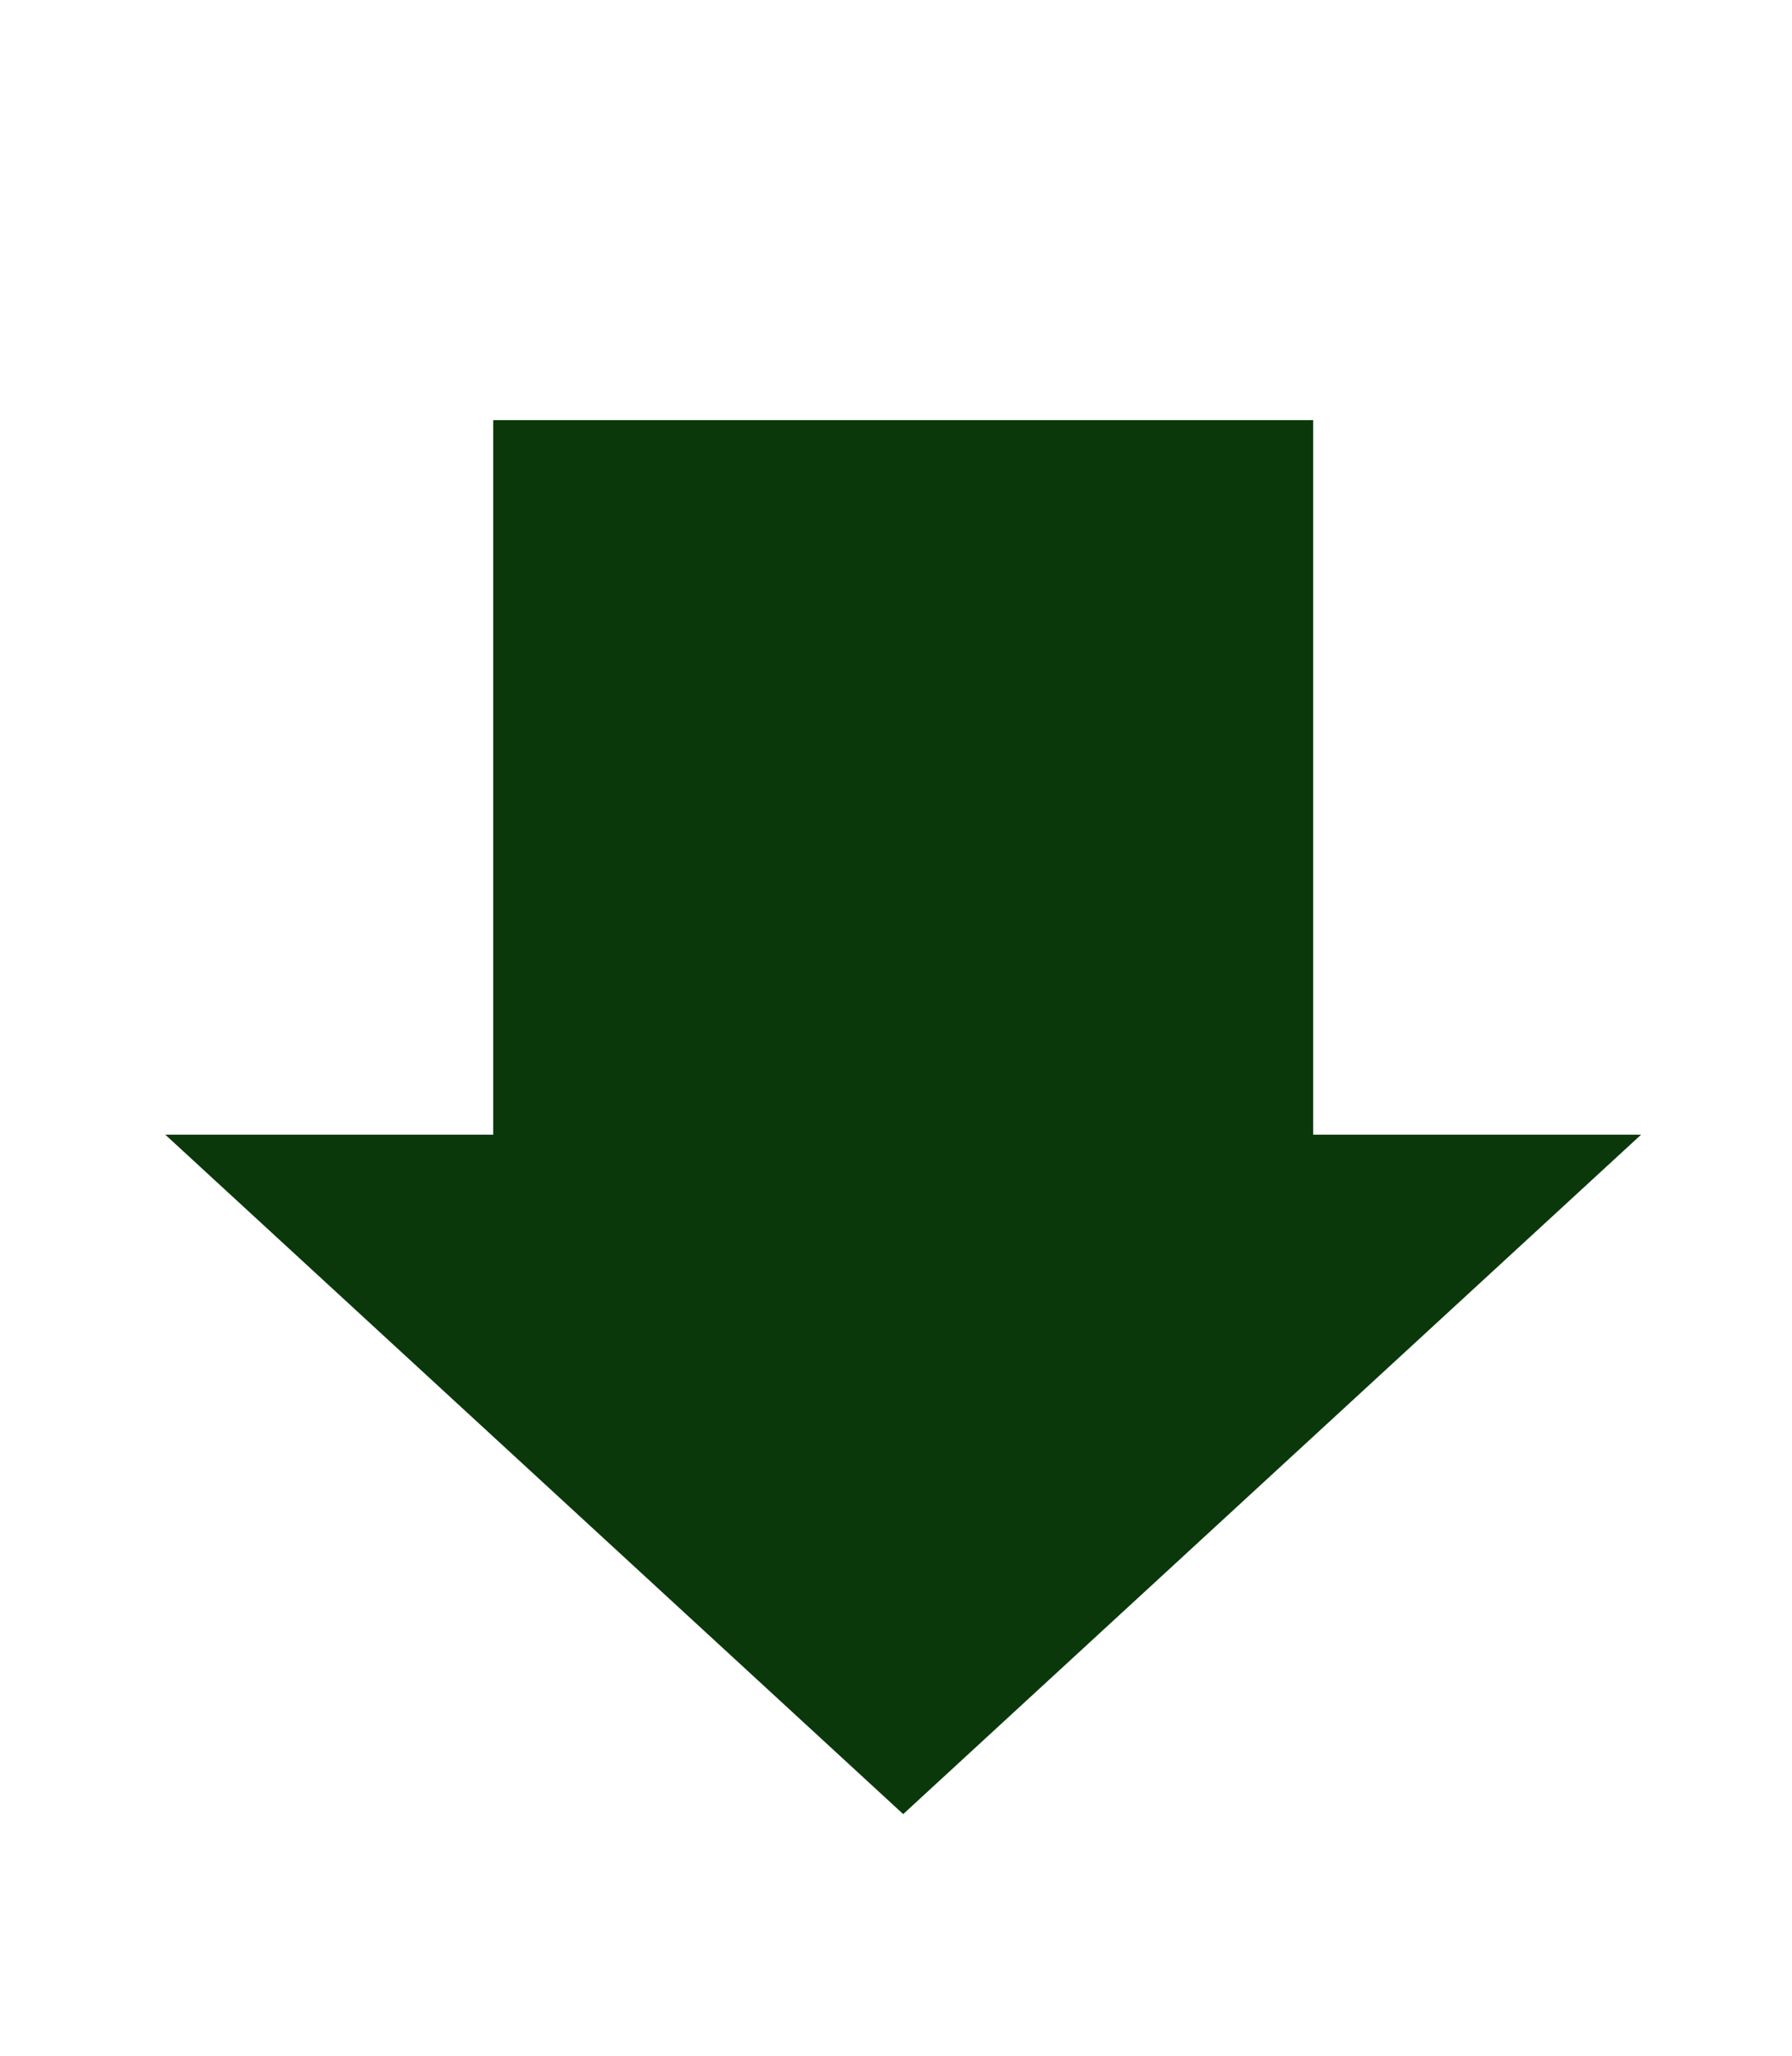 <?xml version="1.0" encoding="utf-8"?>
<!-- Generator: Adobe Illustrator 14.0.0, SVG Export Plug-In . SVG Version: 6.00 Build 43363)  -->
<!DOCTYPE svg PUBLIC "-//W3C//DTD SVG 1.1//EN" "http://www.w3.org/Graphics/SVG/1.1/DTD/svg11.dtd">
<svg version="1.1" id="レイヤー_1" xmlns="http://www.w3.org/2000/svg" xmlns:xlink="http://www.w3.org/1999/xlink" x="0px"
	 y="0px" width="101.995px" height="116.994px" viewBox="0 0 101.995 116.994" enable-background="new 0 0 101.995 116.994"
	 xml:space="preserve">
<polygon fill="#0A380B" points="74.74,64.575 74.74,23.909 28.073,23.909 28.073,64.575 9.407,64.575 51.407,103.242 93.407,64.575 
	"/>
</svg>
